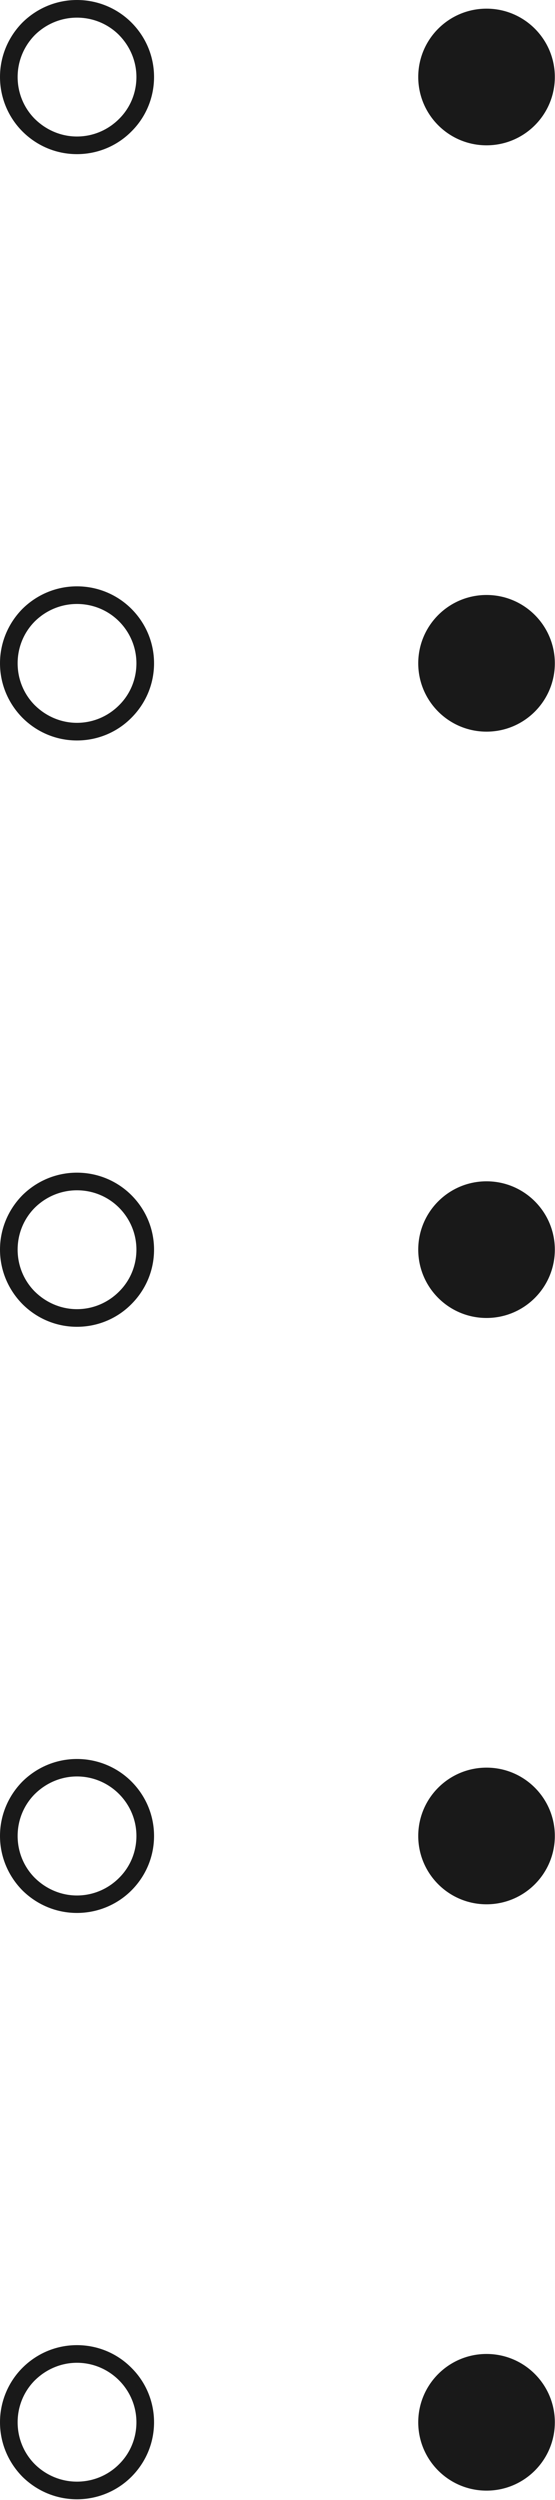 <?xml version="1.0" encoding="UTF-8" standalone="no"?><svg xmlns="http://www.w3.org/2000/svg" xmlns:xlink="http://www.w3.org/1999/xlink" clip-rule="evenodd" fill="#191919" fill-rule="evenodd" height="144.5" image-rendering="optimizeQuality" preserveAspectRatio="xMidYMid meet" shape-rendering="geometricPrecision" text-rendering="geometricPrecision" version="1" viewBox="-0.0 -0.0 32.1 144.5" width="32.1" zoomAndPan="magnify"><g><g id="change1_1"><circle cx="28.14" cy="4.45" r="3.95"/><circle cx="28.14" cy="38.34" r="3.95"/><circle cx="28.14" cy="72.23" r="3.95"/><circle cx="28.14" cy="106.12" r="3.95"/><circle cx="28.14" cy="140.01" r="3.95"/><path d="M4.45 0c1.23,0 2.35,0.5 3.15,1.3 0.81,0.81 1.31,1.92 1.31,3.15 0,1.23 -0.5,2.35 -1.31,3.15 -0.8,0.81 -1.92,1.31 -3.15,1.31 -1.23,0 -2.34,-0.5 -3.15,-1.31 -0.8,-0.8 -1.3,-1.92 -1.3,-3.15 0,-1.23 0.5,-2.34 1.3,-3.15 0.81,-0.8 1.92,-1.3 3.15,-1.3zm2.43 2.02c-0.62,-0.62 -1.48,-1 -2.43,-1 -0.94,0 -1.8,0.38 -2.43,1 -0.62,0.63 -1,1.49 -1,2.43 0,0.95 0.38,1.81 1,2.43 0.63,0.62 1.49,1.01 2.43,1.01 0.95,0 1.81,-0.39 2.43,-1.01 0.63,-0.62 1.01,-1.48 1.01,-2.43 0,-0.94 -0.39,-1.8 -1.01,-2.43z" fill-rule="nonzero"/><path d="M4.45 33.89c1.23,0 2.35,0.5 3.15,1.3 0.81,0.81 1.31,1.92 1.31,3.15 0,1.23 -0.5,2.34 -1.31,3.15 -0.8,0.81 -1.92,1.31 -3.15,1.31 -1.23,0 -2.34,-0.5 -3.15,-1.31 -0.8,-0.81 -1.3,-1.92 -1.3,-3.15 0,-1.23 0.5,-2.34 1.3,-3.15 0.81,-0.8 1.92,-1.3 3.15,-1.3zm2.43 2.02c-0.62,-0.62 -1.48,-1 -2.43,-1 -0.94,0 -1.8,0.38 -2.43,1 -0.62,0.62 -1,1.48 -1,2.43 0,0.95 0.38,1.81 1,2.43 0.63,0.62 1.49,1.01 2.43,1.01 0.95,0 1.81,-0.39 2.43,-1.01 0.63,-0.62 1.01,-1.48 1.01,-2.43 0,-0.95 -0.39,-1.81 -1.01,-2.43z" fill-rule="nonzero"/><path d="M4.45 67.78c1.23,0 2.35,0.5 3.15,1.3 0.81,0.81 1.31,1.92 1.31,3.15 0,1.23 -0.5,2.34 -1.31,3.15 -0.8,0.81 -1.92,1.31 -3.15,1.31 -1.23,0 -2.34,-0.5 -3.15,-1.31 -0.8,-0.81 -1.3,-1.92 -1.3,-3.15 0,-1.23 0.5,-2.34 1.3,-3.15 0.81,-0.8 1.92,-1.3 3.15,-1.3zm2.43 2.02c-0.62,-0.62 -1.48,-1 -2.43,-1 -0.94,0 -1.8,0.38 -2.43,1 -0.62,0.62 -1,1.48 -1,2.43 0,0.95 0.38,1.81 1,2.43 0.63,0.62 1.49,1.01 2.43,1.01 0.95,0 1.81,-0.39 2.43,-1.01 0.63,-0.62 1.01,-1.48 1.01,-2.43 0,-0.95 -0.39,-1.81 -1.01,-2.43z" fill-rule="nonzero"/><path d="M4.45 101.67c1.23,0 2.35,0.5 3.15,1.3 0.81,0.81 1.31,1.92 1.31,3.15 0,1.23 -0.5,2.34 -1.31,3.15 -0.8,0.8 -1.92,1.3 -3.15,1.3 -1.23,0 -2.34,-0.5 -3.15,-1.3 -0.8,-0.81 -1.3,-1.92 -1.3,-3.15 0,-1.23 0.5,-2.34 1.3,-3.15 0.81,-0.8 1.92,-1.3 3.15,-1.3zm2.43 2.02c-0.62,-0.62 -1.48,-1.01 -2.43,-1.01 -0.94,0 -1.8,0.39 -2.43,1.01 -0.62,0.62 -1,1.48 -1,2.43 0,0.95 0.38,1.81 1,2.43 0.63,0.62 1.49,1.01 2.43,1.01 0.95,0 1.81,-0.39 2.43,-1.01 0.63,-0.62 1.01,-1.48 1.01,-2.43 0,-0.95 -0.39,-1.81 -1.01,-2.43z" fill-rule="nonzero"/><path d="M4.45 135.55c1.23,0 2.35,0.5 3.15,1.31 0.81,0.8 1.31,1.92 1.31,3.15 0,1.23 -0.5,2.34 -1.31,3.15 -0.8,0.8 -1.92,1.3 -3.15,1.3 -1.23,0 -2.34,-0.5 -3.15,-1.3 -0.8,-0.81 -1.3,-1.92 -1.3,-3.15 0,-1.23 0.5,-2.35 1.3,-3.15 0.81,-0.81 1.92,-1.31 3.15,-1.31zm2.43 2.03c-0.62,-0.62 -1.48,-1.01 -2.43,-1.01 -0.94,0 -1.8,0.39 -2.43,1.01 -0.62,0.62 -1,1.48 -1,2.43 0,0.95 0.38,1.81 1,2.43 0.63,0.62 1.49,1 2.43,1 0.95,0 1.81,-0.38 2.43,-1 0.63,-0.62 1.01,-1.48 1.01,-2.43 0,-0.95 -0.39,-1.81 -1.01,-2.43z" fill-rule="nonzero"/></g></g></svg>